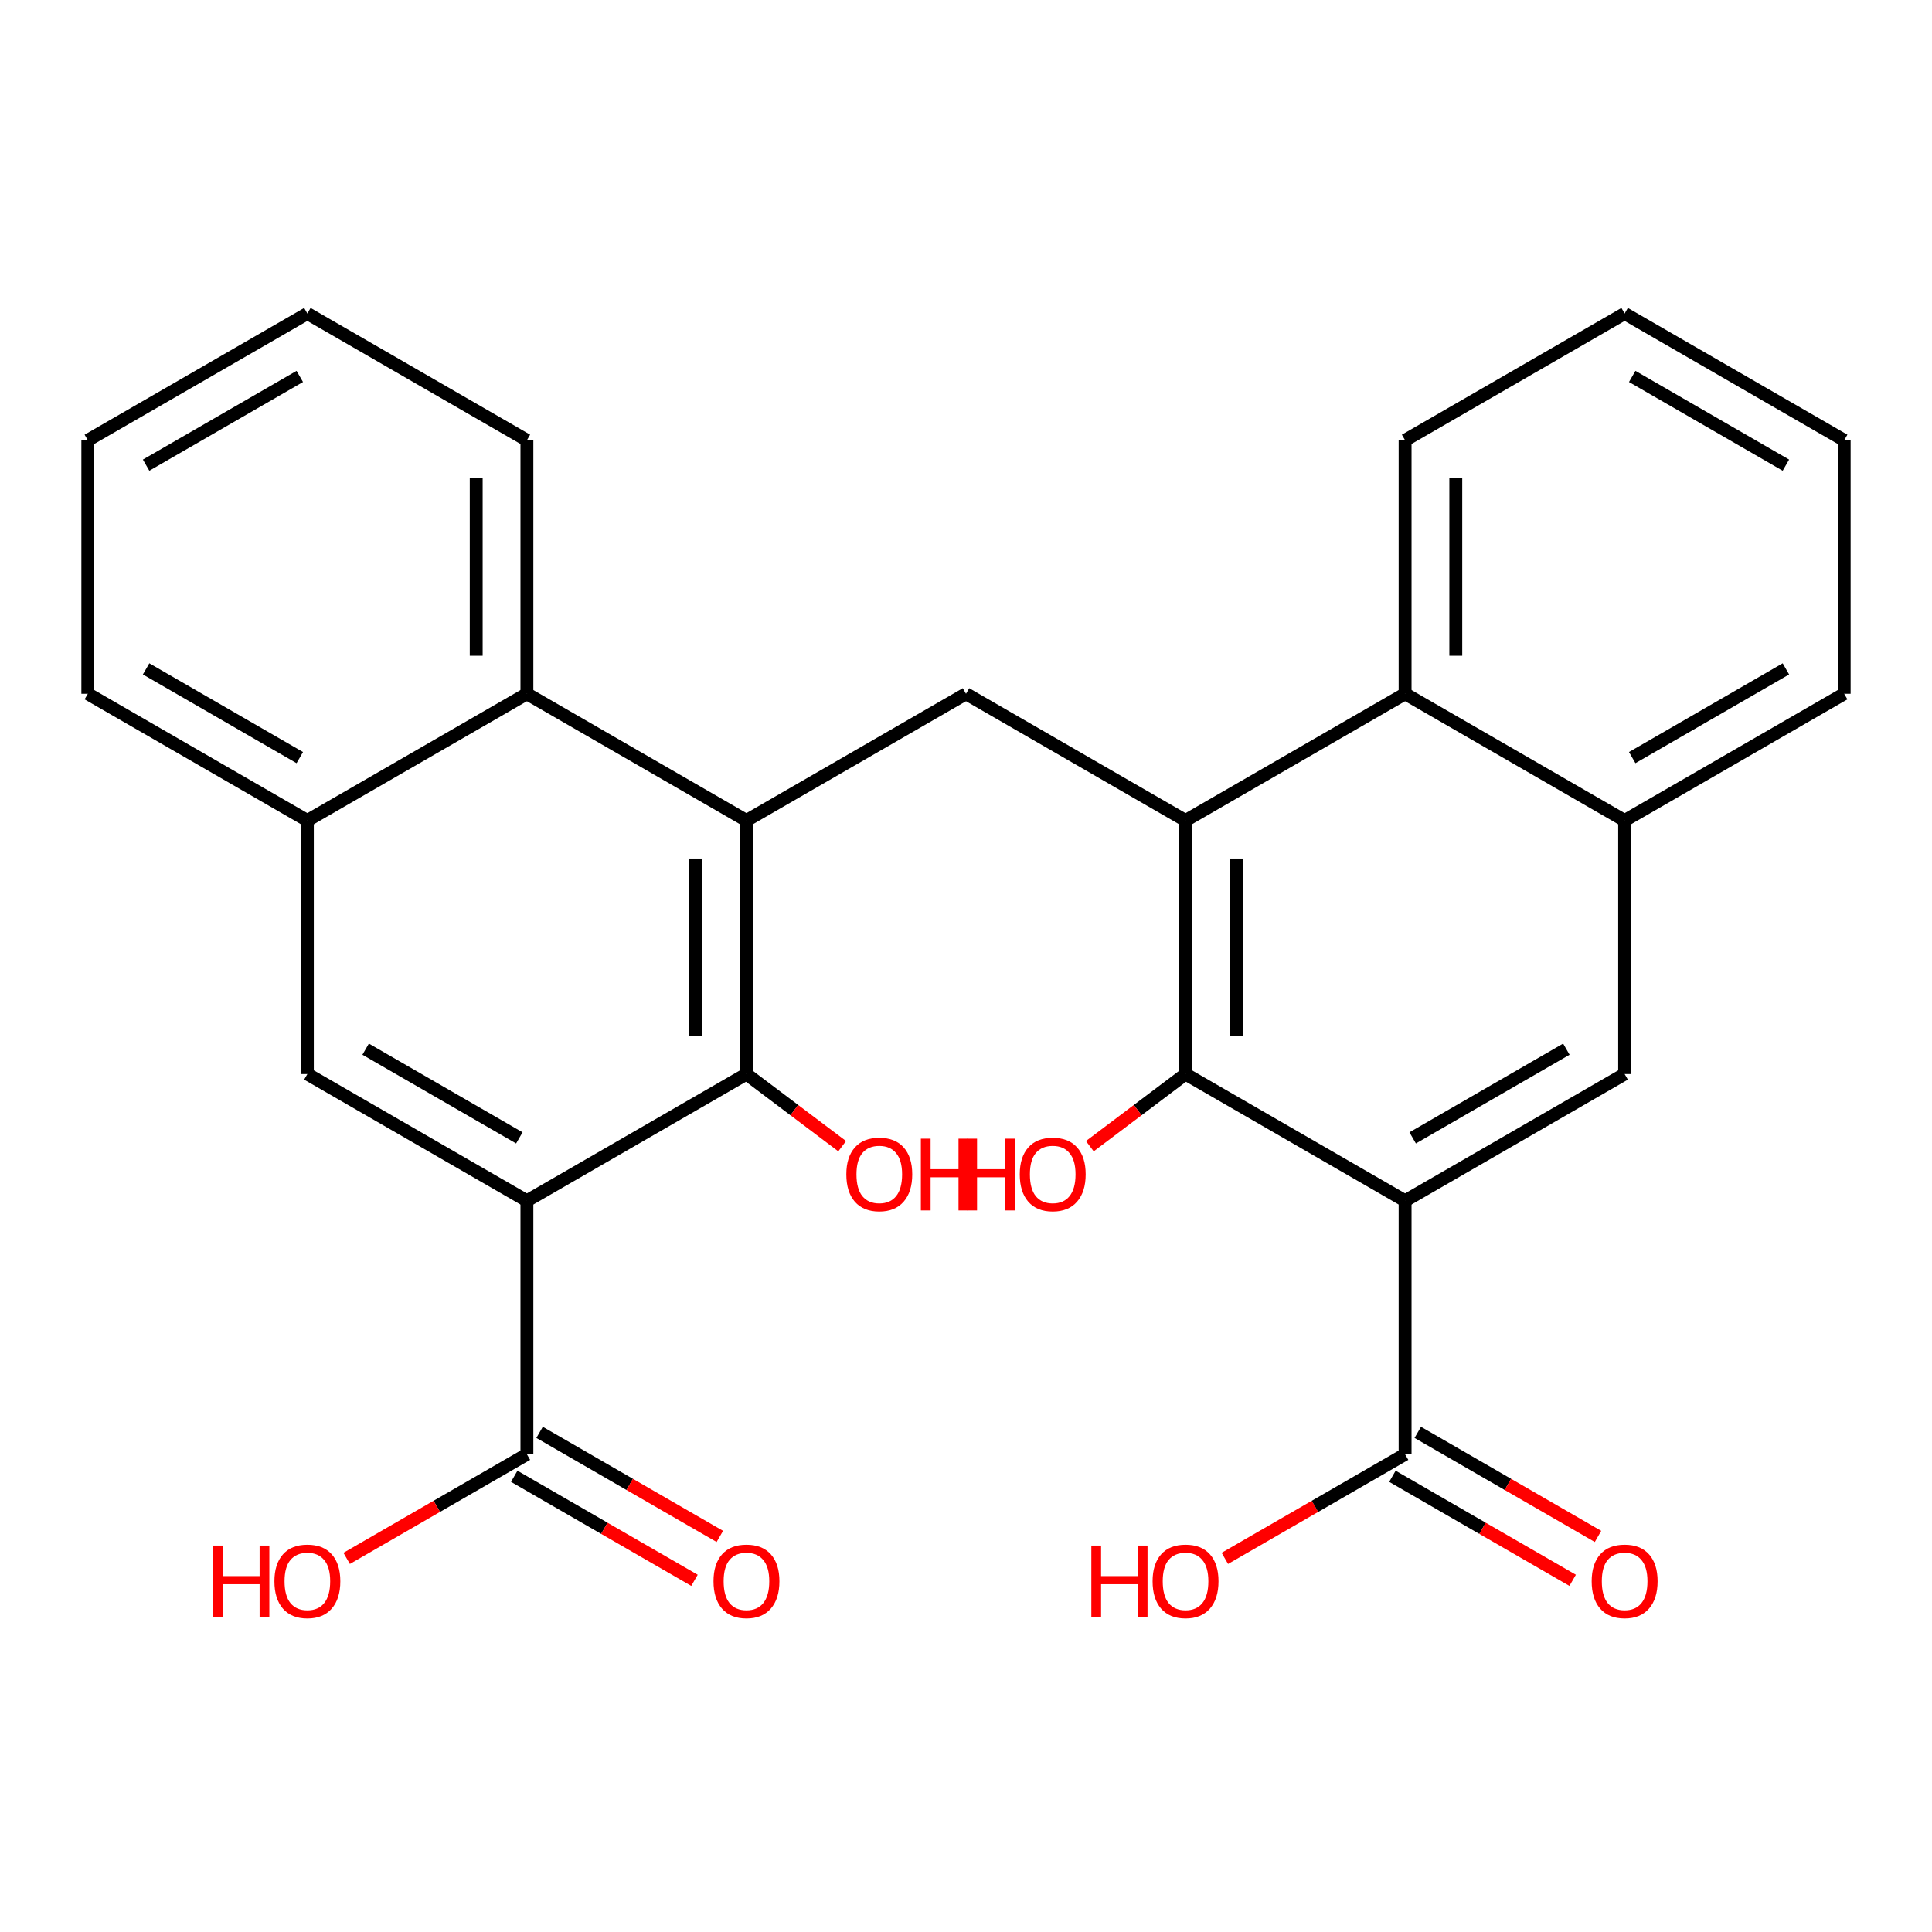 <?xml version='1.0' encoding='iso-8859-1'?>
<svg version='1.1' baseProfile='full'
              xmlns='http://www.w3.org/2000/svg'
                      xmlns:rdkit='http://www.rdkit.org/xml'
                      xmlns:xlink='http://www.w3.org/1999/xlink'
                  xml:space='preserve'
width='300px' height='300px' viewBox='0 0 300 300'>
<!-- END OF HEADER -->
<path class='bond-0 atom-0 atom-1' d='M 190.192,241.984 L 204.187,233.904' style='fill:none;fill-rule:evenodd;stroke:#FF0000;stroke-width:2.0px;stroke-linecap:butt;stroke-linejoin:miter;stroke-opacity:1' />
<path class='bond-0 atom-0 atom-1' d='M 204.187,233.904 L 218.182,225.824' style='fill:none;fill-rule:evenodd;stroke:#000000;stroke-width:2.0px;stroke-linecap:butt;stroke-linejoin:miter;stroke-opacity:1' />
<path class='bond-1 atom-1 atom-2' d='M 216.214,229.234 L 230.208,237.313' style='fill:none;fill-rule:evenodd;stroke:#000000;stroke-width:2.0px;stroke-linecap:butt;stroke-linejoin:miter;stroke-opacity:1' />
<path class='bond-1 atom-1 atom-2' d='M 230.208,237.313 L 244.203,245.393' style='fill:none;fill-rule:evenodd;stroke:#FF0000;stroke-width:2.0px;stroke-linecap:butt;stroke-linejoin:miter;stroke-opacity:1' />
<path class='bond-1 atom-1 atom-2' d='M 220.15,222.415 L 234.145,230.495' style='fill:none;fill-rule:evenodd;stroke:#000000;stroke-width:2.0px;stroke-linecap:butt;stroke-linejoin:miter;stroke-opacity:1' />
<path class='bond-1 atom-1 atom-2' d='M 234.145,230.495 L 248.139,238.575' style='fill:none;fill-rule:evenodd;stroke:#FF0000;stroke-width:2.0px;stroke-linecap:butt;stroke-linejoin:miter;stroke-opacity:1' />
<path class='bond-2 atom-1 atom-3' d='M 218.182,225.824 L 218.182,186.46' style='fill:none;fill-rule:evenodd;stroke:#000000;stroke-width:2.0px;stroke-linecap:butt;stroke-linejoin:miter;stroke-opacity:1' />
<path class='bond-3 atom-3 atom-4' d='M 218.182,186.46 L 252.273,166.777' style='fill:none;fill-rule:evenodd;stroke:#000000;stroke-width:2.0px;stroke-linecap:butt;stroke-linejoin:miter;stroke-opacity:1' />
<path class='bond-3 atom-3 atom-4' d='M 219.359,176.689 L 243.223,162.911' style='fill:none;fill-rule:evenodd;stroke:#000000;stroke-width:2.0px;stroke-linecap:butt;stroke-linejoin:miter;stroke-opacity:1' />
<path class='bond-28 atom-27 atom-3' d='M 184.091,166.777 L 218.182,186.46' style='fill:none;fill-rule:evenodd;stroke:#000000;stroke-width:2.0px;stroke-linecap:butt;stroke-linejoin:miter;stroke-opacity:1' />
<path class='bond-4 atom-4 atom-5' d='M 252.273,166.777 L 252.273,127.412' style='fill:none;fill-rule:evenodd;stroke:#000000;stroke-width:2.0px;stroke-linecap:butt;stroke-linejoin:miter;stroke-opacity:1' />
<path class='bond-5 atom-5 atom-6' d='M 252.273,127.412 L 286.364,107.73' style='fill:none;fill-rule:evenodd;stroke:#000000;stroke-width:2.0px;stroke-linecap:butt;stroke-linejoin:miter;stroke-opacity:1' />
<path class='bond-5 atom-5 atom-6' d='M 253.45,117.642 L 277.314,103.864' style='fill:none;fill-rule:evenodd;stroke:#000000;stroke-width:2.0px;stroke-linecap:butt;stroke-linejoin:miter;stroke-opacity:1' />
<path class='bond-29 atom-10 atom-5' d='M 218.182,107.73 L 252.273,127.412' style='fill:none;fill-rule:evenodd;stroke:#000000;stroke-width:2.0px;stroke-linecap:butt;stroke-linejoin:miter;stroke-opacity:1' />
<path class='bond-6 atom-6 atom-7' d='M 286.364,107.73 L 286.364,68.365' style='fill:none;fill-rule:evenodd;stroke:#000000;stroke-width:2.0px;stroke-linecap:butt;stroke-linejoin:miter;stroke-opacity:1' />
<path class='bond-7 atom-7 atom-8' d='M 286.364,68.365 L 252.273,48.683' style='fill:none;fill-rule:evenodd;stroke:#000000;stroke-width:2.0px;stroke-linecap:butt;stroke-linejoin:miter;stroke-opacity:1' />
<path class='bond-7 atom-7 atom-8' d='M 277.314,72.231 L 253.45,58.453' style='fill:none;fill-rule:evenodd;stroke:#000000;stroke-width:2.0px;stroke-linecap:butt;stroke-linejoin:miter;stroke-opacity:1' />
<path class='bond-8 atom-8 atom-9' d='M 252.273,48.683 L 218.182,68.365' style='fill:none;fill-rule:evenodd;stroke:#000000;stroke-width:2.0px;stroke-linecap:butt;stroke-linejoin:miter;stroke-opacity:1' />
<path class='bond-9 atom-9 atom-10' d='M 218.182,68.365 L 218.182,107.73' style='fill:none;fill-rule:evenodd;stroke:#000000;stroke-width:2.0px;stroke-linecap:butt;stroke-linejoin:miter;stroke-opacity:1' />
<path class='bond-9 atom-9 atom-10' d='M 226.055,74.27 L 226.055,101.825' style='fill:none;fill-rule:evenodd;stroke:#000000;stroke-width:2.0px;stroke-linecap:butt;stroke-linejoin:miter;stroke-opacity:1' />
<path class='bond-10 atom-10 atom-11' d='M 218.182,107.73 L 184.091,127.412' style='fill:none;fill-rule:evenodd;stroke:#000000;stroke-width:2.0px;stroke-linecap:butt;stroke-linejoin:miter;stroke-opacity:1' />
<path class='bond-11 atom-11 atom-12' d='M 184.091,127.412 L 150,107.73' style='fill:none;fill-rule:evenodd;stroke:#000000;stroke-width:2.0px;stroke-linecap:butt;stroke-linejoin:miter;stroke-opacity:1' />
<path class='bond-26 atom-11 atom-27' d='M 184.091,127.412 L 184.091,166.777' style='fill:none;fill-rule:evenodd;stroke:#000000;stroke-width:2.0px;stroke-linecap:butt;stroke-linejoin:miter;stroke-opacity:1' />
<path class='bond-26 atom-11 atom-27' d='M 191.964,133.317 L 191.964,160.873' style='fill:none;fill-rule:evenodd;stroke:#000000;stroke-width:2.0px;stroke-linecap:butt;stroke-linejoin:miter;stroke-opacity:1' />
<path class='bond-12 atom-12 atom-13' d='M 150,107.73 L 115.909,127.412' style='fill:none;fill-rule:evenodd;stroke:#000000;stroke-width:2.0px;stroke-linecap:butt;stroke-linejoin:miter;stroke-opacity:1' />
<path class='bond-13 atom-13 atom-14' d='M 115.909,127.412 L 81.818,107.73' style='fill:none;fill-rule:evenodd;stroke:#000000;stroke-width:2.0px;stroke-linecap:butt;stroke-linejoin:miter;stroke-opacity:1' />
<path class='bond-30 atom-25 atom-13' d='M 115.909,166.777 L 115.909,127.412' style='fill:none;fill-rule:evenodd;stroke:#000000;stroke-width:2.0px;stroke-linecap:butt;stroke-linejoin:miter;stroke-opacity:1' />
<path class='bond-30 atom-25 atom-13' d='M 108.036,160.873 L 108.036,133.317' style='fill:none;fill-rule:evenodd;stroke:#000000;stroke-width:2.0px;stroke-linecap:butt;stroke-linejoin:miter;stroke-opacity:1' />
<path class='bond-14 atom-14 atom-15' d='M 81.818,107.73 L 81.818,68.365' style='fill:none;fill-rule:evenodd;stroke:#000000;stroke-width:2.0px;stroke-linecap:butt;stroke-linejoin:miter;stroke-opacity:1' />
<path class='bond-14 atom-14 atom-15' d='M 73.945,101.825 L 73.945,74.27' style='fill:none;fill-rule:evenodd;stroke:#000000;stroke-width:2.0px;stroke-linecap:butt;stroke-linejoin:miter;stroke-opacity:1' />
<path class='bond-31 atom-19 atom-14' d='M 47.727,127.412 L 81.818,107.73' style='fill:none;fill-rule:evenodd;stroke:#000000;stroke-width:2.0px;stroke-linecap:butt;stroke-linejoin:miter;stroke-opacity:1' />
<path class='bond-15 atom-15 atom-16' d='M 81.818,68.365 L 47.727,48.683' style='fill:none;fill-rule:evenodd;stroke:#000000;stroke-width:2.0px;stroke-linecap:butt;stroke-linejoin:miter;stroke-opacity:1' />
<path class='bond-16 atom-16 atom-17' d='M 47.727,48.683 L 13.636,68.365' style='fill:none;fill-rule:evenodd;stroke:#000000;stroke-width:2.0px;stroke-linecap:butt;stroke-linejoin:miter;stroke-opacity:1' />
<path class='bond-16 atom-16 atom-17' d='M 46.55,58.453 L 22.686,72.231' style='fill:none;fill-rule:evenodd;stroke:#000000;stroke-width:2.0px;stroke-linecap:butt;stroke-linejoin:miter;stroke-opacity:1' />
<path class='bond-17 atom-17 atom-18' d='M 13.636,68.365 L 13.636,107.73' style='fill:none;fill-rule:evenodd;stroke:#000000;stroke-width:2.0px;stroke-linecap:butt;stroke-linejoin:miter;stroke-opacity:1' />
<path class='bond-18 atom-18 atom-19' d='M 13.636,107.73 L 47.727,127.412' style='fill:none;fill-rule:evenodd;stroke:#000000;stroke-width:2.0px;stroke-linecap:butt;stroke-linejoin:miter;stroke-opacity:1' />
<path class='bond-18 atom-18 atom-19' d='M 22.686,103.864 L 46.55,117.642' style='fill:none;fill-rule:evenodd;stroke:#000000;stroke-width:2.0px;stroke-linecap:butt;stroke-linejoin:miter;stroke-opacity:1' />
<path class='bond-19 atom-19 atom-20' d='M 47.727,127.412 L 47.727,166.777' style='fill:none;fill-rule:evenodd;stroke:#000000;stroke-width:2.0px;stroke-linecap:butt;stroke-linejoin:miter;stroke-opacity:1' />
<path class='bond-20 atom-20 atom-21' d='M 47.727,166.777 L 81.818,186.46' style='fill:none;fill-rule:evenodd;stroke:#000000;stroke-width:2.0px;stroke-linecap:butt;stroke-linejoin:miter;stroke-opacity:1' />
<path class='bond-20 atom-20 atom-21' d='M 56.777,162.911 L 80.641,176.689' style='fill:none;fill-rule:evenodd;stroke:#000000;stroke-width:2.0px;stroke-linecap:butt;stroke-linejoin:miter;stroke-opacity:1' />
<path class='bond-21 atom-21 atom-22' d='M 81.818,186.46 L 81.818,225.824' style='fill:none;fill-rule:evenodd;stroke:#000000;stroke-width:2.0px;stroke-linecap:butt;stroke-linejoin:miter;stroke-opacity:1' />
<path class='bond-24 atom-21 atom-25' d='M 81.818,186.46 L 115.909,166.777' style='fill:none;fill-rule:evenodd;stroke:#000000;stroke-width:2.0px;stroke-linecap:butt;stroke-linejoin:miter;stroke-opacity:1' />
<path class='bond-22 atom-22 atom-23' d='M 81.818,225.824 L 67.823,233.904' style='fill:none;fill-rule:evenodd;stroke:#000000;stroke-width:2.0px;stroke-linecap:butt;stroke-linejoin:miter;stroke-opacity:1' />
<path class='bond-22 atom-22 atom-23' d='M 67.823,233.904 L 53.829,241.984' style='fill:none;fill-rule:evenodd;stroke:#FF0000;stroke-width:2.0px;stroke-linecap:butt;stroke-linejoin:miter;stroke-opacity:1' />
<path class='bond-23 atom-22 atom-24' d='M 79.85,229.234 L 93.845,237.313' style='fill:none;fill-rule:evenodd;stroke:#000000;stroke-width:2.0px;stroke-linecap:butt;stroke-linejoin:miter;stroke-opacity:1' />
<path class='bond-23 atom-22 atom-24' d='M 93.845,237.313 L 107.839,245.393' style='fill:none;fill-rule:evenodd;stroke:#FF0000;stroke-width:2.0px;stroke-linecap:butt;stroke-linejoin:miter;stroke-opacity:1' />
<path class='bond-23 atom-22 atom-24' d='M 83.786,222.415 L 97.781,230.495' style='fill:none;fill-rule:evenodd;stroke:#000000;stroke-width:2.0px;stroke-linecap:butt;stroke-linejoin:miter;stroke-opacity:1' />
<path class='bond-23 atom-22 atom-24' d='M 97.781,230.495 L 111.776,238.575' style='fill:none;fill-rule:evenodd;stroke:#FF0000;stroke-width:2.0px;stroke-linecap:butt;stroke-linejoin:miter;stroke-opacity:1' />
<path class='bond-25 atom-25 atom-26' d='M 115.909,166.777 L 123.341,172.378' style='fill:none;fill-rule:evenodd;stroke:#000000;stroke-width:2.0px;stroke-linecap:butt;stroke-linejoin:miter;stroke-opacity:1' />
<path class='bond-25 atom-25 atom-26' d='M 123.341,172.378 L 130.772,177.978' style='fill:none;fill-rule:evenodd;stroke:#FF0000;stroke-width:2.0px;stroke-linecap:butt;stroke-linejoin:miter;stroke-opacity:1' />
<path class='bond-27 atom-27 atom-28' d='M 184.091,166.777 L 176.659,172.378' style='fill:none;fill-rule:evenodd;stroke:#000000;stroke-width:2.0px;stroke-linecap:butt;stroke-linejoin:miter;stroke-opacity:1' />
<path class='bond-27 atom-27 atom-28' d='M 176.659,172.378 L 169.228,177.978' style='fill:none;fill-rule:evenodd;stroke:#FF0000;stroke-width:2.0px;stroke-linecap:butt;stroke-linejoin:miter;stroke-opacity:1' />
<path  class='atom-0' d='M 169.463 239.996
L 170.975 239.996
L 170.975 244.735
L 176.675 244.735
L 176.675 239.996
L 178.186 239.996
L 178.186 251.144
L 176.675 251.144
L 176.675 245.995
L 170.975 245.995
L 170.975 251.144
L 169.463 251.144
L 169.463 239.996
' fill='#FF0000'/>
<path  class='atom-0' d='M 178.973 245.538
Q 178.973 242.862, 180.296 241.366
Q 181.619 239.87, 184.091 239.87
Q 186.563 239.87, 187.886 241.366
Q 189.208 242.862, 189.208 245.538
Q 189.208 248.247, 187.87 249.79
Q 186.532 251.317, 184.091 251.317
Q 181.635 251.317, 180.296 249.79
Q 178.973 248.262, 178.973 245.538
M 184.091 250.057
Q 185.791 250.057, 186.705 248.924
Q 187.634 247.774, 187.634 245.538
Q 187.634 243.35, 186.705 242.247
Q 185.791 241.129, 184.091 241.129
Q 182.39 241.129, 181.461 242.232
Q 180.548 243.334, 180.548 245.538
Q 180.548 247.79, 181.461 248.924
Q 182.39 250.057, 184.091 250.057
' fill='#FF0000'/>
<path  class='atom-2' d='M 247.155 245.538
Q 247.155 242.862, 248.478 241.366
Q 249.801 239.87, 252.273 239.87
Q 254.745 239.87, 256.067 241.366
Q 257.39 242.862, 257.39 245.538
Q 257.39 248.247, 256.052 249.79
Q 254.713 251.317, 252.273 251.317
Q 249.816 251.317, 248.478 249.79
Q 247.155 248.262, 247.155 245.538
M 252.273 250.057
Q 253.973 250.057, 254.887 248.924
Q 255.816 247.774, 255.816 245.538
Q 255.816 243.35, 254.887 242.247
Q 253.973 241.129, 252.273 241.129
Q 250.572 241.129, 249.643 242.232
Q 248.73 243.334, 248.73 245.538
Q 248.73 247.79, 249.643 248.924
Q 250.572 250.057, 252.273 250.057
' fill='#FF0000'/>
<path  class='atom-23' d='M 33.099 239.996
L 34.611 239.996
L 34.611 244.735
L 40.311 244.735
L 40.311 239.996
L 41.823 239.996
L 41.823 251.144
L 40.311 251.144
L 40.311 245.995
L 34.611 245.995
L 34.611 251.144
L 33.099 251.144
L 33.099 239.996
' fill='#FF0000'/>
<path  class='atom-23' d='M 42.61 245.538
Q 42.61 242.862, 43.932 241.366
Q 45.255 239.87, 47.727 239.87
Q 50.199 239.87, 51.522 241.366
Q 52.845 242.862, 52.845 245.538
Q 52.845 248.247, 51.506 249.79
Q 50.168 251.317, 47.727 251.317
Q 45.271 251.317, 43.932 249.79
Q 42.61 248.262, 42.61 245.538
M 47.727 250.057
Q 49.428 250.057, 50.341 248.924
Q 51.27 247.774, 51.27 245.538
Q 51.27 243.35, 50.341 242.247
Q 49.428 241.129, 47.727 241.129
Q 46.027 241.129, 45.098 242.232
Q 44.184 243.334, 44.184 245.538
Q 44.184 247.79, 45.098 248.924
Q 46.027 250.057, 47.727 250.057
' fill='#FF0000'/>
<path  class='atom-24' d='M 110.792 245.538
Q 110.792 242.862, 112.114 241.366
Q 113.437 239.87, 115.909 239.87
Q 118.381 239.87, 119.704 241.366
Q 121.027 242.862, 121.027 245.538
Q 121.027 248.247, 119.688 249.79
Q 118.35 251.317, 115.909 251.317
Q 113.453 251.317, 112.114 249.79
Q 110.792 248.262, 110.792 245.538
M 115.909 250.057
Q 117.61 250.057, 118.523 248.924
Q 119.452 247.774, 119.452 245.538
Q 119.452 243.35, 118.523 242.247
Q 117.61 241.129, 115.909 241.129
Q 114.209 241.129, 113.28 242.232
Q 112.366 243.334, 112.366 245.538
Q 112.366 247.79, 113.28 248.924
Q 114.209 250.057, 115.909 250.057
' fill='#FF0000'/>
<path  class='atom-26' d='M 131.418 182.353
Q 131.418 179.676, 132.74 178.18
Q 134.063 176.684, 136.535 176.684
Q 139.007 176.684, 140.33 178.18
Q 141.653 179.676, 141.653 182.353
Q 141.653 185.061, 140.314 186.604
Q 138.976 188.131, 136.535 188.131
Q 134.079 188.131, 132.74 186.604
Q 131.418 185.077, 131.418 182.353
M 136.535 186.872
Q 138.236 186.872, 139.149 185.738
Q 140.078 184.588, 140.078 182.353
Q 140.078 180.164, 139.149 179.062
Q 138.236 177.944, 136.535 177.944
Q 134.835 177.944, 133.906 179.046
Q 132.992 180.148, 132.992 182.353
Q 132.992 184.604, 133.906 185.738
Q 134.835 186.872, 136.535 186.872
' fill='#FF0000'/>
<path  class='atom-26' d='M 142.991 176.81
L 144.503 176.81
L 144.503 181.55
L 150.203 181.55
L 150.203 176.81
L 151.714 176.81
L 151.714 187.958
L 150.203 187.958
L 150.203 182.809
L 144.503 182.809
L 144.503 187.958
L 142.991 187.958
L 142.991 176.81
' fill='#FF0000'/>
<path  class='atom-28' d='M 148.837 176.81
L 150.348 176.81
L 150.348 181.55
L 156.048 181.55
L 156.048 176.81
L 157.56 176.81
L 157.56 187.958
L 156.048 187.958
L 156.048 182.809
L 150.348 182.809
L 150.348 187.958
L 148.837 187.958
L 148.837 176.81
' fill='#FF0000'/>
<path  class='atom-28' d='M 158.347 182.353
Q 158.347 179.676, 159.67 178.18
Q 160.993 176.684, 163.465 176.684
Q 165.937 176.684, 167.26 178.18
Q 168.582 179.676, 168.582 182.353
Q 168.582 185.061, 167.244 186.604
Q 165.905 188.131, 163.465 188.131
Q 161.008 188.131, 159.67 186.604
Q 158.347 185.077, 158.347 182.353
M 163.465 186.872
Q 165.165 186.872, 166.079 185.738
Q 167.008 184.588, 167.008 182.353
Q 167.008 180.164, 166.079 179.062
Q 165.165 177.944, 163.465 177.944
Q 161.764 177.944, 160.835 179.046
Q 159.922 180.148, 159.922 182.353
Q 159.922 184.604, 160.835 185.738
Q 161.764 186.872, 163.465 186.872
' fill='#FF0000'/>
</svg>
